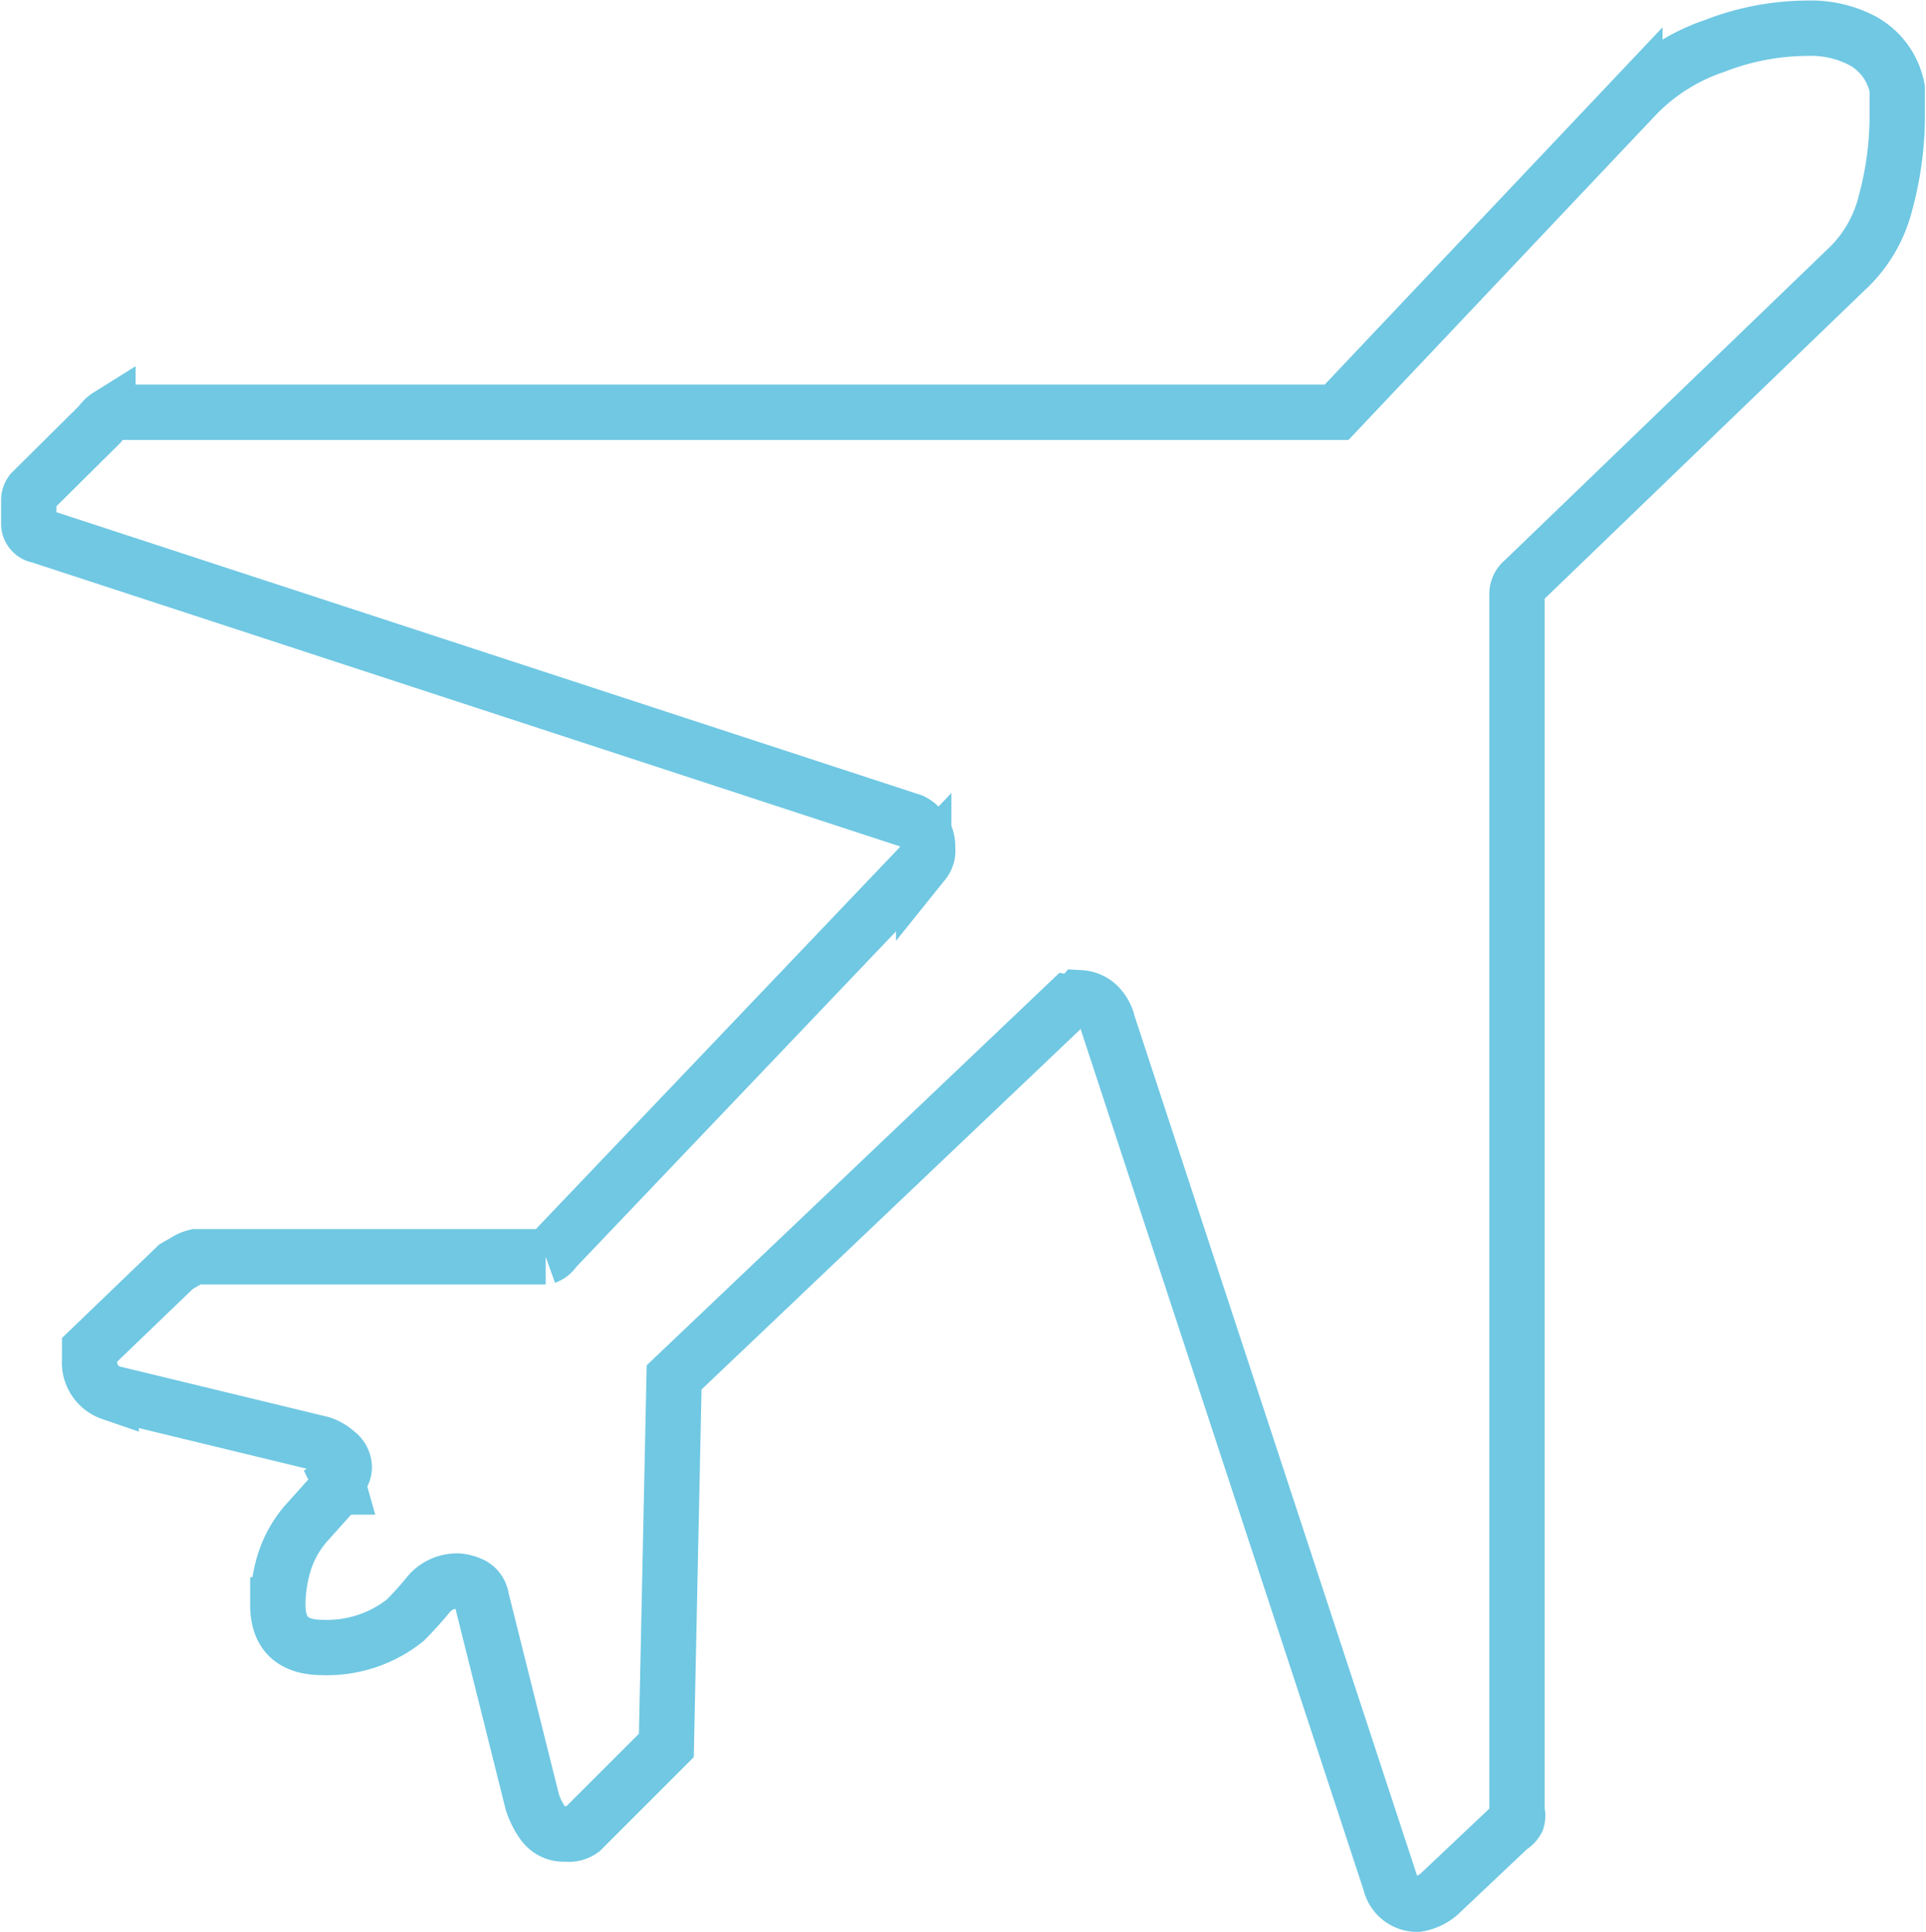 <svg id="Layer_1" data-name="Layer 1" xmlns="http://www.w3.org/2000/svg" xmlns:xlink="http://www.w3.org/1999/xlink" viewBox="0 0 34.8 34.91"><defs><style>.cls-1,.cls-3{fill:none;}.cls-2{clip-path:url(#clip-path);}.cls-3{stroke:#70c8e3;stroke-miterlimit:10;}</style><clipPath id="clip-path" transform="translate(-7.2 -6.11)"><rect class="cls-1" x="7.2" y="6.11" width="34.8" height="34.91"/></clipPath></defs><g class="cls-2"><path class="cls-3" d="M26.72,24.14h0a.23.23,0,0,1-.21.08L19.38,31l-.14,6.65-1.53,1.53a.39.39,0,0,1-.28.07.46.46,0,0,1-.41-.18,1.43,1.43,0,0,1-.2-.39L15.9,35a.33.33,0,0,0-.17-.25.73.73,0,0,0-.25-.07.67.67,0,0,0-.56.27c-.15.18-.28.32-.4.44a2.27,2.27,0,0,1-1.49.49c-.54,0-.81-.25-.81-.77a2.64,2.64,0,0,1,.12-.78,2,2,0,0,1,.38-.68l.6-.67a.13.13,0,0,1,0-.07.09.09,0,0,0,0-.08.26.26,0,0,0,.1-.21.33.33,0,0,0-.14-.26.77.77,0,0,0-.27-.16l-3.8-.92a.58.58,0,0,1-.39-.6v0s0-.08,0-.18L10.38,29l.19-.11a.59.59,0,0,1,.17-.07H16.9l.16,0a.31.31,0,0,0,.16-.13l6.67-7a.33.33,0,0,0,.07-.25.51.51,0,0,0-.28-.49L7.91,15.79a.22.22,0,0,1-.19-.2c0-.1,0-.19,0-.26v-.17A.25.25,0,0,1,7.77,15L9,13.78s.07-.1.15-.15a.53.53,0,0,1,.2-.07h22l5.39-5.7a3.54,3.54,0,0,1,1.44-.92,4.67,4.67,0,0,1,1.68-.32,2,2,0,0,1,1,.23,1.25,1.25,0,0,1,.62.86v.57a6,6,0,0,1-.21,1.49A2.45,2.45,0,0,1,40.54,11L34.73,16.6a.31.31,0,0,0-.12.23c0,.1,0,.18,0,.23v21s0,.18,0,.39,0,.34,0,.39a.27.27,0,0,1,0,.16.33.33,0,0,1-.13.13L33.2,40.34a.81.81,0,0,1-.39.18.5.5,0,0,1-.49-.39l-5.1-15.52a.67.67,0,0,0-.17-.32A.5.5,0,0,0,26.72,24.14Z" transform="translate(-7.2 -6.11)"/></g></svg>